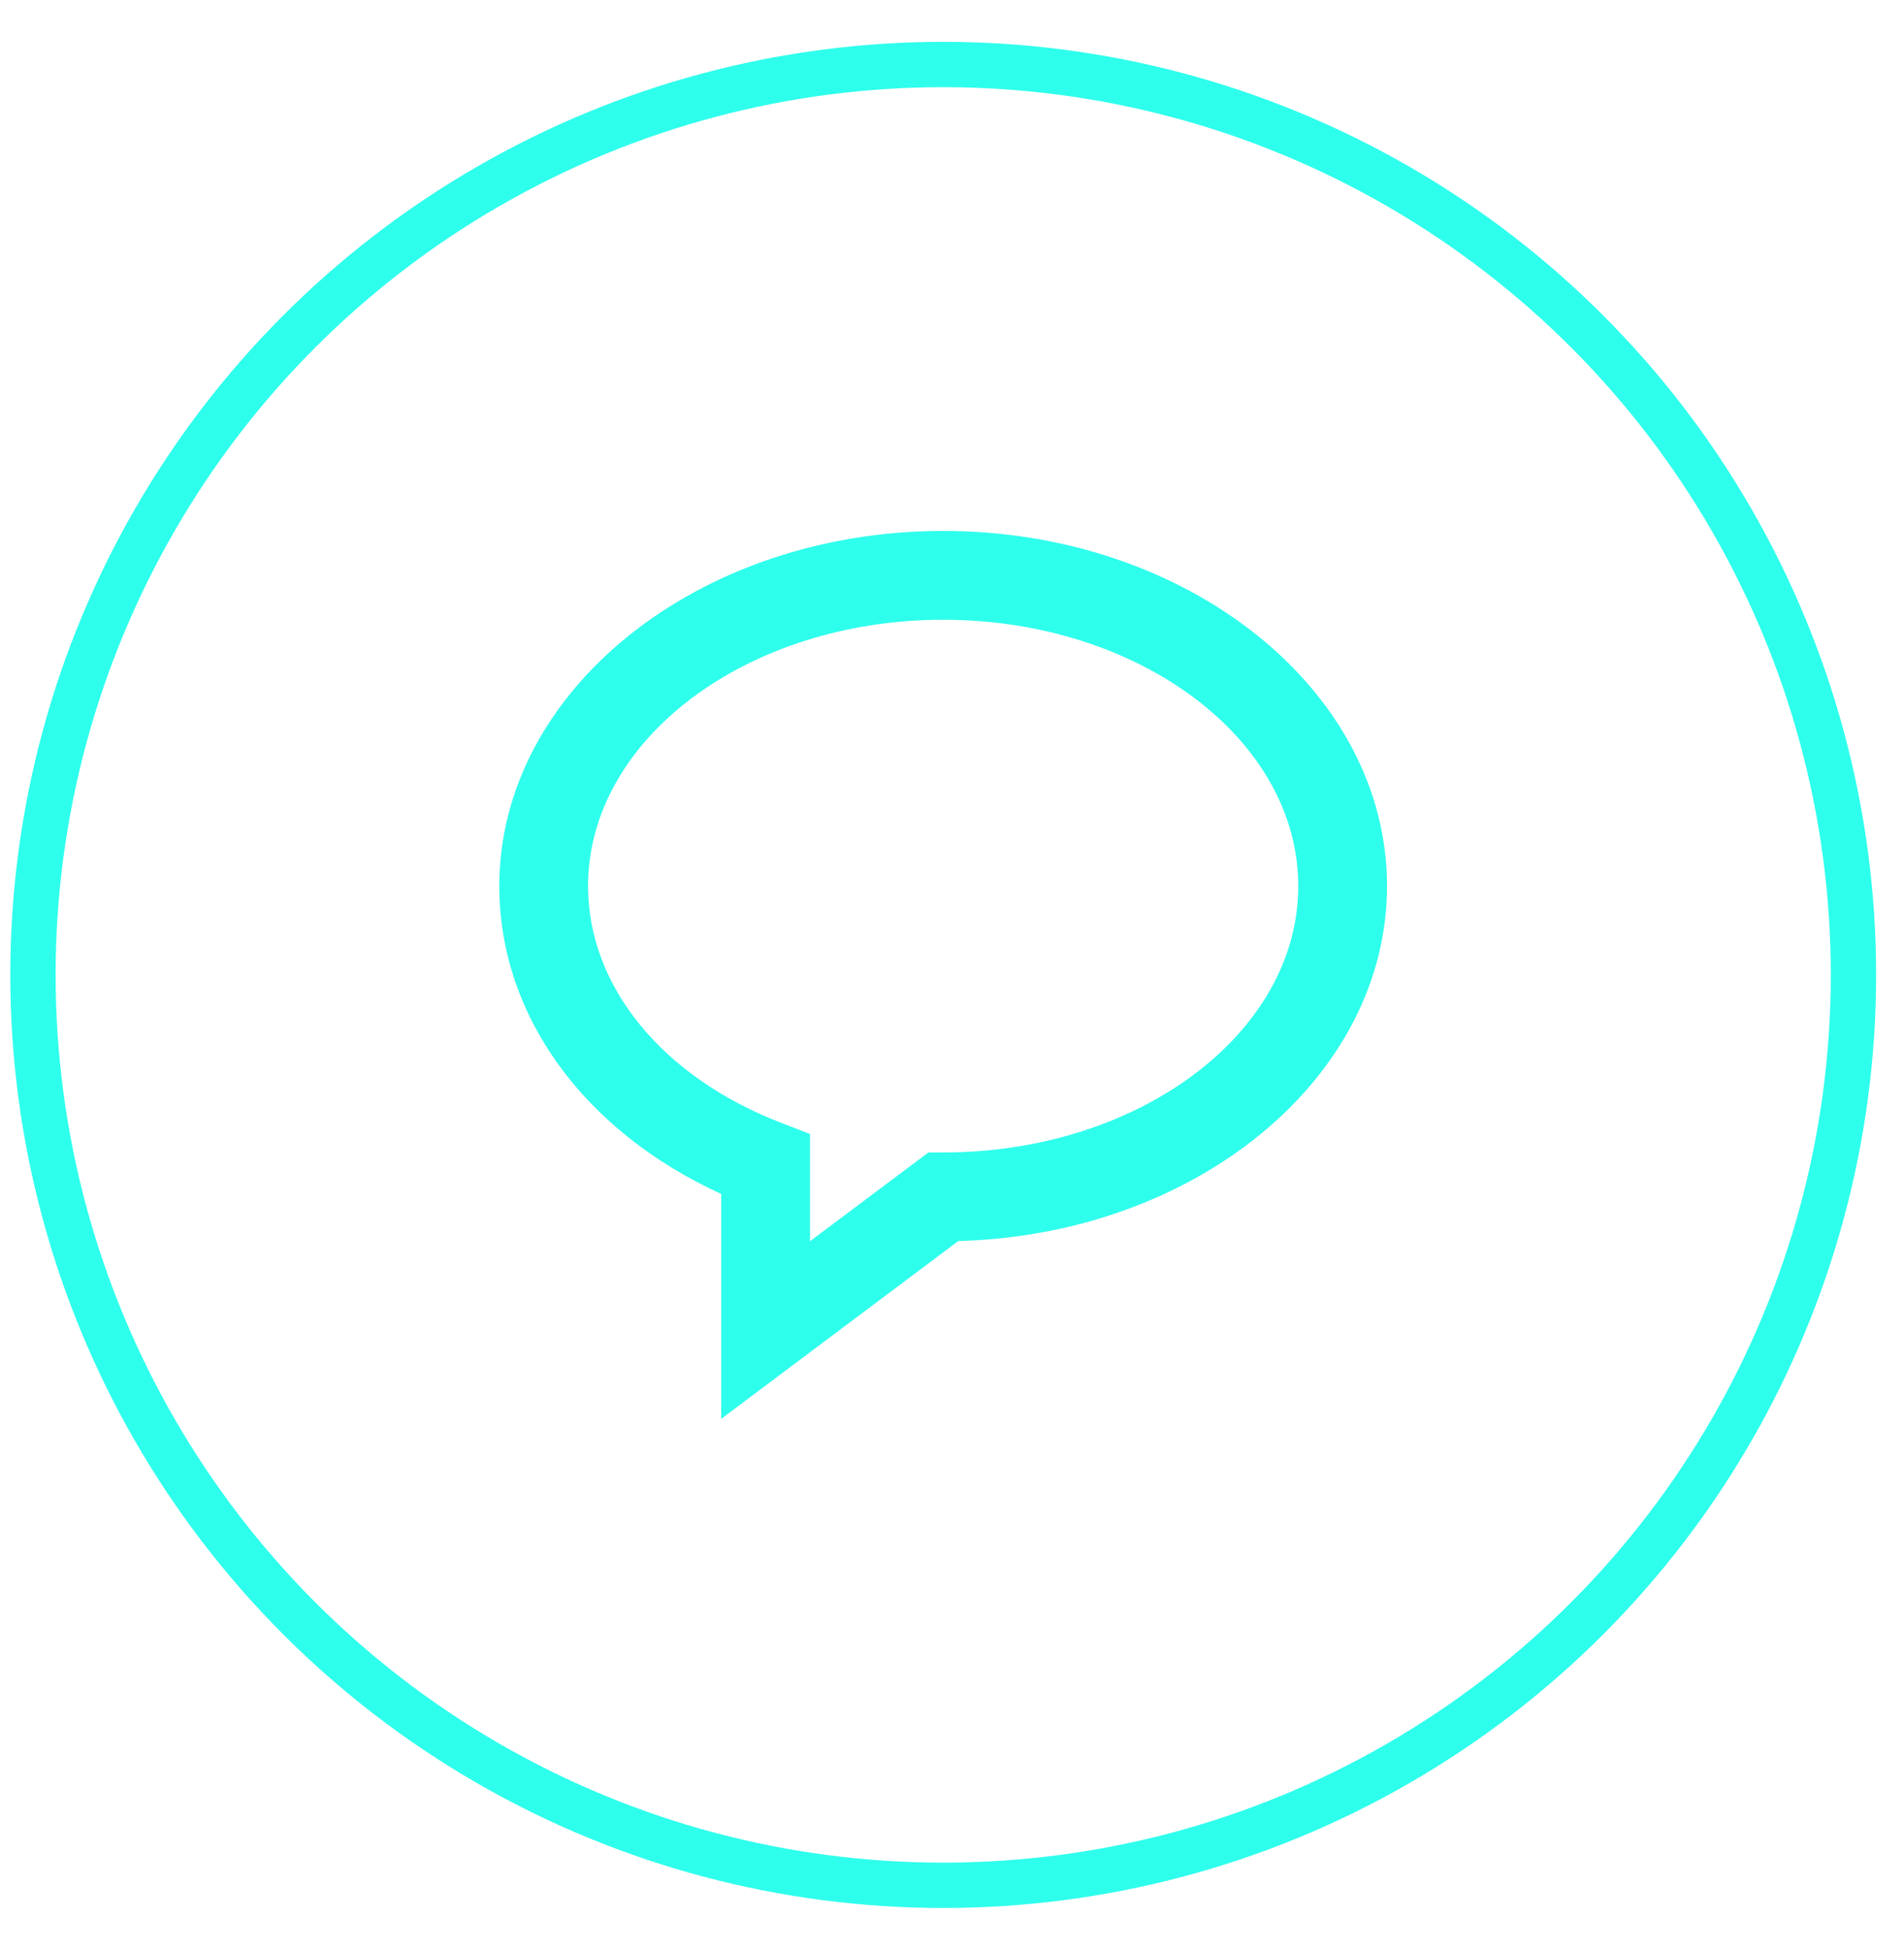 <svg width="42" height="43" viewBox="0 0 42 43" fill="none" xmlns="http://www.w3.org/2000/svg">
<circle cx="20.806" cy="21.502" r="20.079" stroke="#2EFFEC"/>
<path d="M20.805 11.71C15.406 11.71 11.014 15.225 11.014 19.543C11.014 22.391 12.872 24.944 15.909 26.333V31.293L21.138 27.372C26.383 27.232 30.596 23.773 30.596 19.543C30.596 15.225 26.204 11.71 20.805 11.71ZM20.805 25.418H20.479L17.867 27.376V25.01L17.24 24.768C14.607 23.755 12.972 21.752 12.972 19.543C12.972 16.303 16.486 13.669 20.805 13.669C25.124 13.669 28.638 16.303 28.638 19.543C28.638 22.783 25.124 25.418 20.805 25.418Z" fill="#2EFFEC"/>
</svg>
